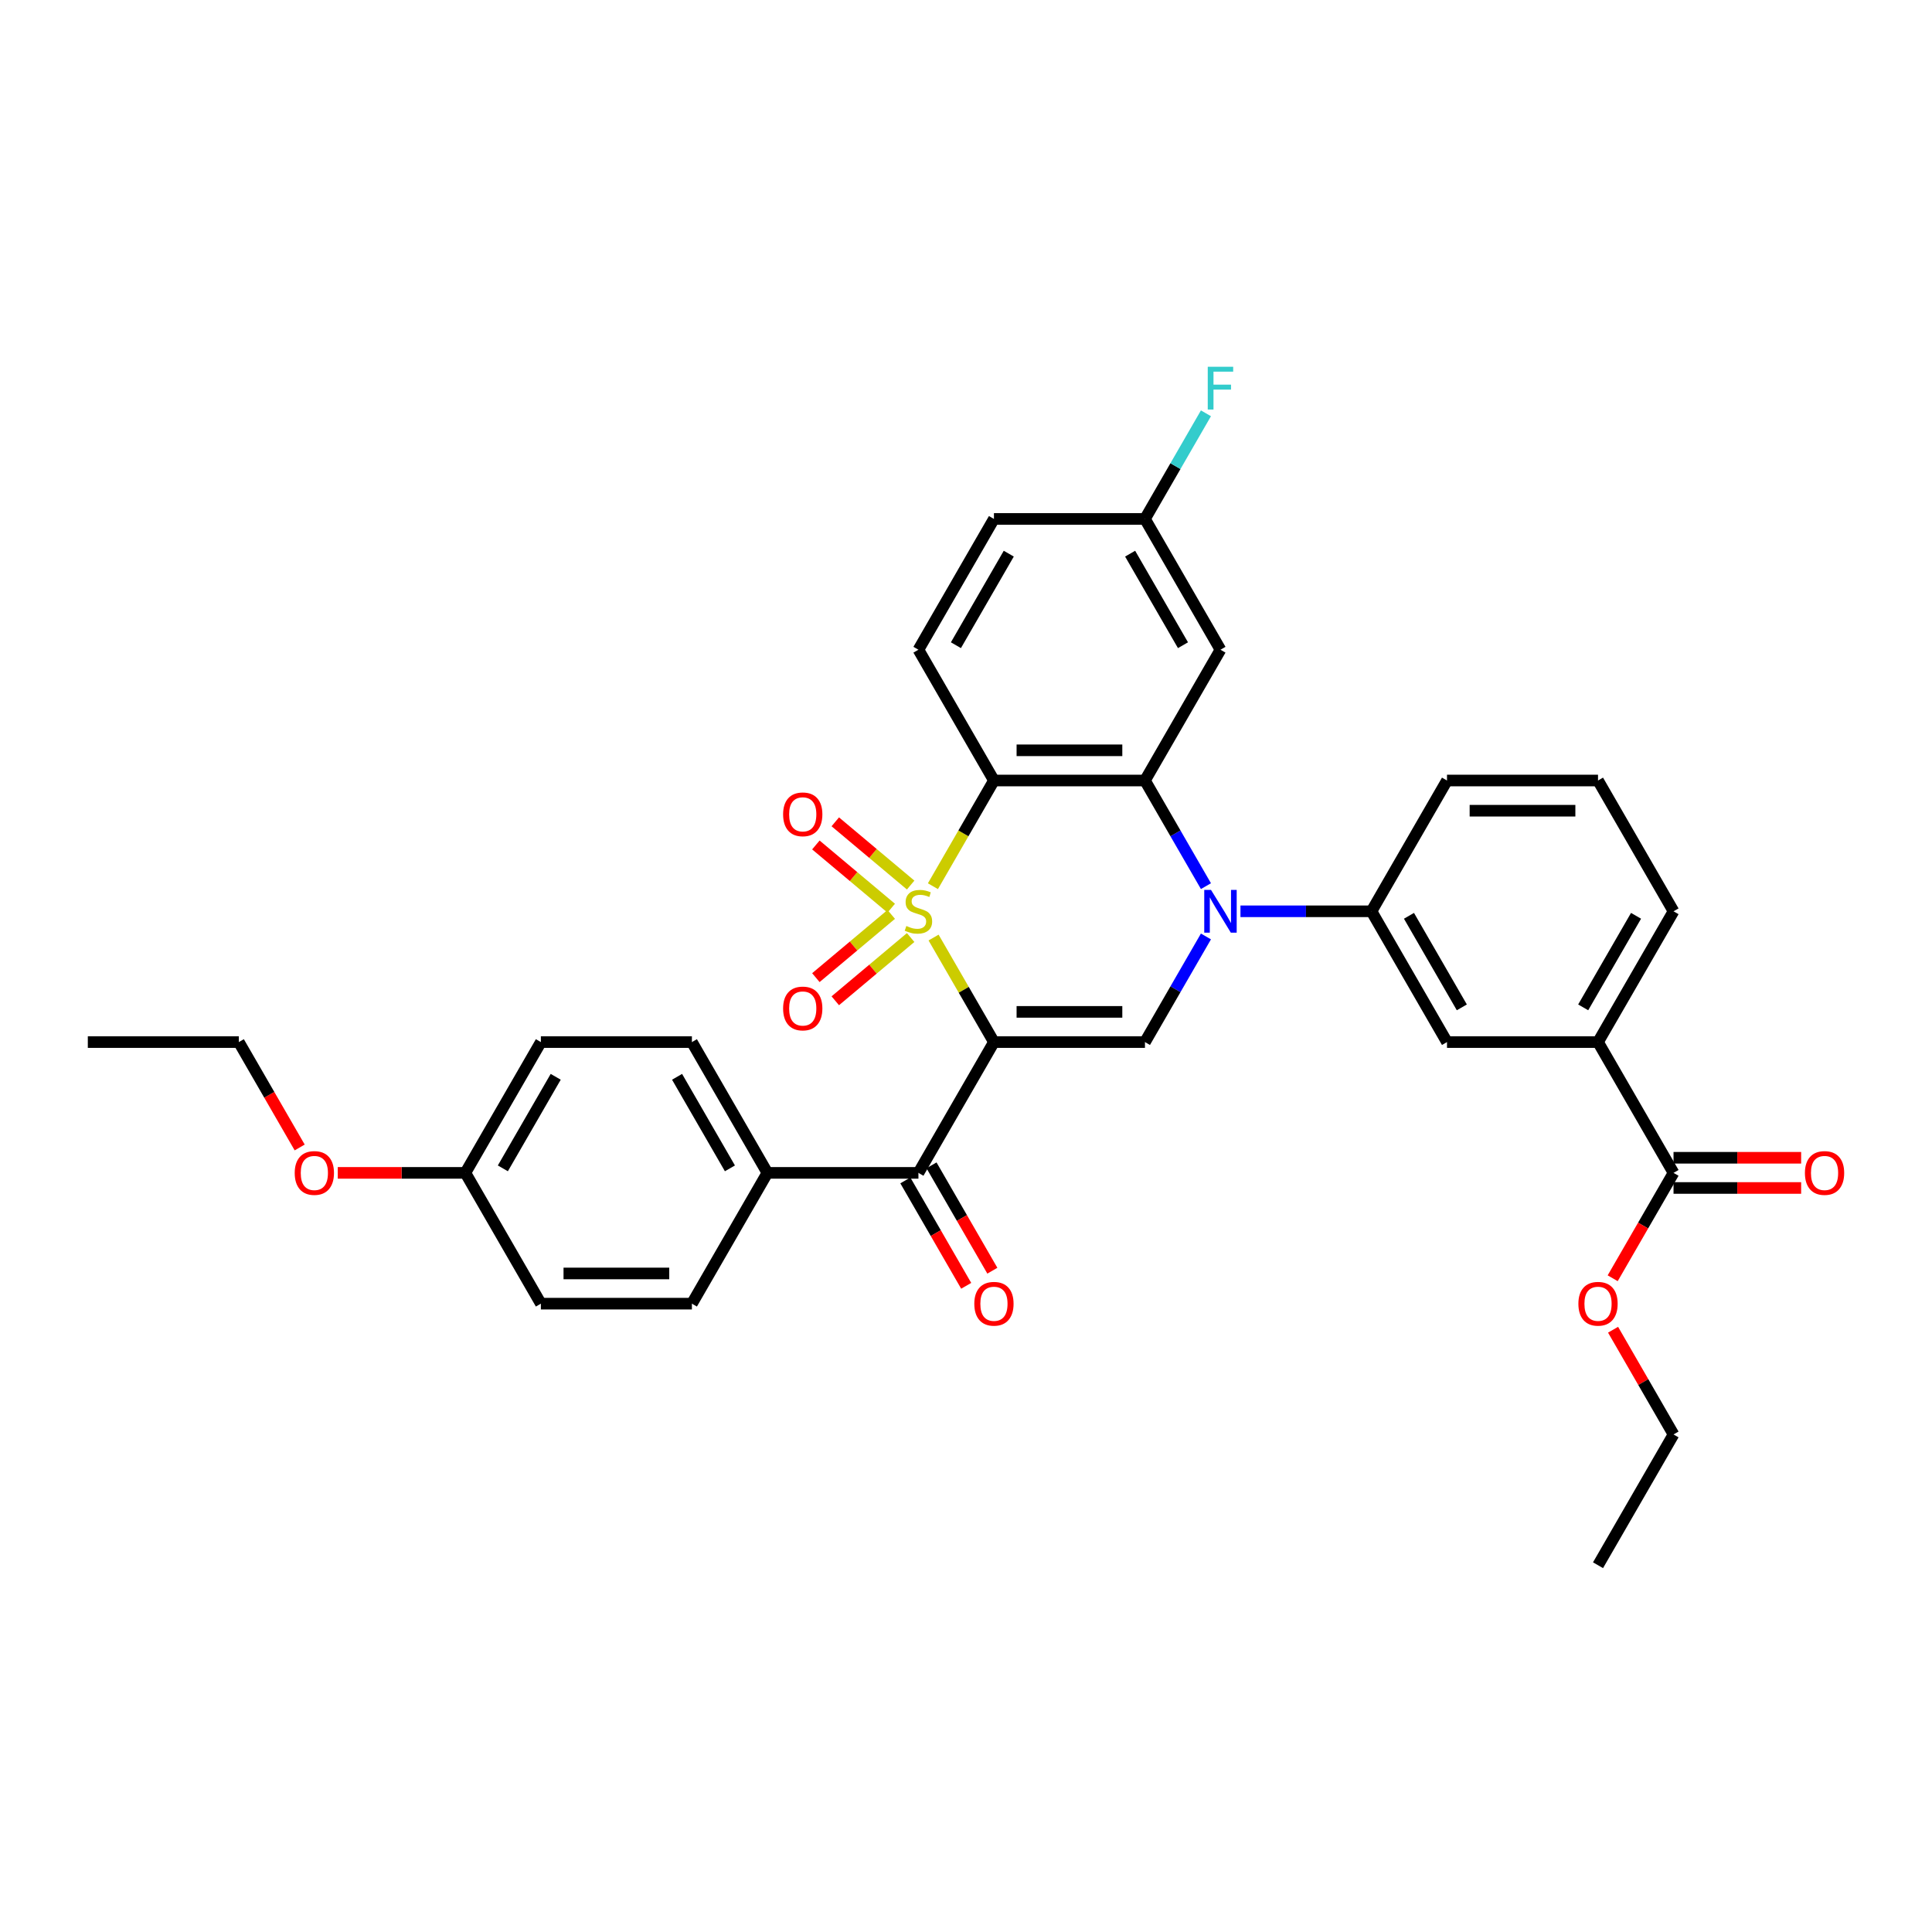 <?xml version='1.0' encoding='iso-8859-1'?>
<svg version='1.1' baseProfile='full'
              xmlns='http://www.w3.org/2000/svg'
                      xmlns:rdkit='http://www.rdkit.org/xml'
                      xmlns:xlink='http://www.w3.org/1999/xlink'
                  xml:space='preserve'
width='1000px' height='1000px' viewBox='0 0 1000 1000'>
<!-- END OF HEADER -->
<rect style='opacity:1.0;fill:#FFFFFF;stroke:none' width='1000' height='1000' x='0' y='0'> </rect>
<path class='bond-0' d='M 483.221,485.272 L 498.841,512.327' style='fill:none;fill-rule:evenodd;stroke:#CCCC00;stroke-width:6px;stroke-linecap:butt;stroke-linejoin:miter;stroke-opacity:1' />
<path class='bond-0' d='M 498.841,512.327 L 514.461,539.382' style='fill:none;fill-rule:evenodd;stroke:#000000;stroke-width:6px;stroke-linecap:butt;stroke-linejoin:miter;stroke-opacity:1' />
<path class='bond-1' d='M 482.878,458.695 L 498.669,431.343' style='fill:none;fill-rule:evenodd;stroke:#CCCC00;stroke-width:6px;stroke-linecap:butt;stroke-linejoin:miter;stroke-opacity:1' />
<path class='bond-1' d='M 498.669,431.343 L 514.461,403.991' style='fill:none;fill-rule:evenodd;stroke:#000000;stroke-width:6px;stroke-linecap:butt;stroke-linejoin:miter;stroke-opacity:1' />
<path class='bond-7' d='M 471.35,458.103 L 451.846,441.738' style='fill:none;fill-rule:evenodd;stroke:#CCCC00;stroke-width:6px;stroke-linecap:butt;stroke-linejoin:miter;stroke-opacity:1' />
<path class='bond-7' d='M 451.846,441.738 L 432.342,425.372' style='fill:none;fill-rule:evenodd;stroke:#FF0000;stroke-width:6px;stroke-linecap:butt;stroke-linejoin:miter;stroke-opacity:1' />
<path class='bond-7' d='M 461.301,470.079 L 441.797,453.714' style='fill:none;fill-rule:evenodd;stroke:#CCCC00;stroke-width:6px;stroke-linecap:butt;stroke-linejoin:miter;stroke-opacity:1' />
<path class='bond-7' d='M 441.797,453.714 L 422.293,437.348' style='fill:none;fill-rule:evenodd;stroke:#FF0000;stroke-width:6px;stroke-linecap:butt;stroke-linejoin:miter;stroke-opacity:1' />
<path class='bond-8' d='M 461.301,473.294 L 441.797,489.66' style='fill:none;fill-rule:evenodd;stroke:#CCCC00;stroke-width:6px;stroke-linecap:butt;stroke-linejoin:miter;stroke-opacity:1' />
<path class='bond-8' d='M 441.797,489.66 L 422.293,506.025' style='fill:none;fill-rule:evenodd;stroke:#FF0000;stroke-width:6px;stroke-linecap:butt;stroke-linejoin:miter;stroke-opacity:1' />
<path class='bond-8' d='M 471.35,485.27 L 451.846,501.636' style='fill:none;fill-rule:evenodd;stroke:#CCCC00;stroke-width:6px;stroke-linecap:butt;stroke-linejoin:miter;stroke-opacity:1' />
<path class='bond-8' d='M 451.846,501.636 L 432.342,518.001' style='fill:none;fill-rule:evenodd;stroke:#FF0000;stroke-width:6px;stroke-linecap:butt;stroke-linejoin:miter;stroke-opacity:1' />
<path class='bond-4' d='M 514.461,539.382 L 592.629,539.382' style='fill:none;fill-rule:evenodd;stroke:#000000;stroke-width:6px;stroke-linecap:butt;stroke-linejoin:miter;stroke-opacity:1' />
<path class='bond-4' d='M 526.186,523.748 L 580.904,523.748' style='fill:none;fill-rule:evenodd;stroke:#000000;stroke-width:6px;stroke-linecap:butt;stroke-linejoin:miter;stroke-opacity:1' />
<path class='bond-5' d='M 514.461,539.382 L 475.377,607.077' style='fill:none;fill-rule:evenodd;stroke:#000000;stroke-width:6px;stroke-linecap:butt;stroke-linejoin:miter;stroke-opacity:1' />
<path class='bond-3' d='M 514.461,403.991 L 592.629,403.991' style='fill:none;fill-rule:evenodd;stroke:#000000;stroke-width:6px;stroke-linecap:butt;stroke-linejoin:miter;stroke-opacity:1' />
<path class='bond-3' d='M 526.186,388.358 L 580.904,388.358' style='fill:none;fill-rule:evenodd;stroke:#000000;stroke-width:6px;stroke-linecap:butt;stroke-linejoin:miter;stroke-opacity:1' />
<path class='bond-10' d='M 514.461,403.991 L 475.377,336.296' style='fill:none;fill-rule:evenodd;stroke:#000000;stroke-width:6px;stroke-linecap:butt;stroke-linejoin:miter;stroke-opacity:1' />
<path class='bond-2' d='M 624.194,458.664 L 608.411,431.328' style='fill:none;fill-rule:evenodd;stroke:#0000FF;stroke-width:6px;stroke-linecap:butt;stroke-linejoin:miter;stroke-opacity:1' />
<path class='bond-2' d='M 608.411,431.328 L 592.629,403.991' style='fill:none;fill-rule:evenodd;stroke:#000000;stroke-width:6px;stroke-linecap:butt;stroke-linejoin:miter;stroke-opacity:1' />
<path class='bond-6' d='M 642.062,471.687 L 675.971,471.687' style='fill:none;fill-rule:evenodd;stroke:#0000FF;stroke-width:6px;stroke-linecap:butt;stroke-linejoin:miter;stroke-opacity:1' />
<path class='bond-6' d='M 675.971,471.687 L 709.88,471.687' style='fill:none;fill-rule:evenodd;stroke:#000000;stroke-width:6px;stroke-linecap:butt;stroke-linejoin:miter;stroke-opacity:1' />
<path class='bond-34' d='M 624.194,484.709 L 608.411,512.046' style='fill:none;fill-rule:evenodd;stroke:#0000FF;stroke-width:6px;stroke-linecap:butt;stroke-linejoin:miter;stroke-opacity:1' />
<path class='bond-34' d='M 608.411,512.046 L 592.629,539.382' style='fill:none;fill-rule:evenodd;stroke:#000000;stroke-width:6px;stroke-linecap:butt;stroke-linejoin:miter;stroke-opacity:1' />
<path class='bond-9' d='M 592.629,403.991 L 631.713,336.296' style='fill:none;fill-rule:evenodd;stroke:#000000;stroke-width:6px;stroke-linecap:butt;stroke-linejoin:miter;stroke-opacity:1' />
<path class='bond-14' d='M 475.377,607.077 L 397.209,607.077' style='fill:none;fill-rule:evenodd;stroke:#000000;stroke-width:6px;stroke-linecap:butt;stroke-linejoin:miter;stroke-opacity:1' />
<path class='bond-15' d='M 468.608,610.986 L 484.354,638.259' style='fill:none;fill-rule:evenodd;stroke:#000000;stroke-width:6px;stroke-linecap:butt;stroke-linejoin:miter;stroke-opacity:1' />
<path class='bond-15' d='M 484.354,638.259 L 500.101,665.533' style='fill:none;fill-rule:evenodd;stroke:#FF0000;stroke-width:6px;stroke-linecap:butt;stroke-linejoin:miter;stroke-opacity:1' />
<path class='bond-15' d='M 482.147,603.169 L 497.893,630.442' style='fill:none;fill-rule:evenodd;stroke:#000000;stroke-width:6px;stroke-linecap:butt;stroke-linejoin:miter;stroke-opacity:1' />
<path class='bond-15' d='M 497.893,630.442 L 513.64,657.716' style='fill:none;fill-rule:evenodd;stroke:#FF0000;stroke-width:6px;stroke-linecap:butt;stroke-linejoin:miter;stroke-opacity:1' />
<path class='bond-12' d='M 709.88,471.687 L 748.964,539.382' style='fill:none;fill-rule:evenodd;stroke:#000000;stroke-width:6px;stroke-linecap:butt;stroke-linejoin:miter;stroke-opacity:1' />
<path class='bond-12' d='M 729.282,474.024 L 756.641,521.411' style='fill:none;fill-rule:evenodd;stroke:#000000;stroke-width:6px;stroke-linecap:butt;stroke-linejoin:miter;stroke-opacity:1' />
<path class='bond-26' d='M 709.88,471.687 L 748.964,403.991' style='fill:none;fill-rule:evenodd;stroke:#000000;stroke-width:6px;stroke-linecap:butt;stroke-linejoin:miter;stroke-opacity:1' />
<path class='bond-35' d='M 631.713,336.296 L 592.629,268.601' style='fill:none;fill-rule:evenodd;stroke:#000000;stroke-width:6px;stroke-linecap:butt;stroke-linejoin:miter;stroke-opacity:1' />
<path class='bond-35' d='M 612.311,333.959 L 584.952,286.572' style='fill:none;fill-rule:evenodd;stroke:#000000;stroke-width:6px;stroke-linecap:butt;stroke-linejoin:miter;stroke-opacity:1' />
<path class='bond-20' d='M 475.377,336.296 L 514.461,268.601' style='fill:none;fill-rule:evenodd;stroke:#000000;stroke-width:6px;stroke-linecap:butt;stroke-linejoin:miter;stroke-opacity:1' />
<path class='bond-20' d='M 494.779,333.959 L 522.138,286.572' style='fill:none;fill-rule:evenodd;stroke:#000000;stroke-width:6px;stroke-linecap:butt;stroke-linejoin:miter;stroke-opacity:1' />
<path class='bond-11' d='M 866.216,607.077 L 827.132,539.382' style='fill:none;fill-rule:evenodd;stroke:#000000;stroke-width:6px;stroke-linecap:butt;stroke-linejoin:miter;stroke-opacity:1' />
<path class='bond-16' d='M 866.216,614.894 L 899.242,614.894' style='fill:none;fill-rule:evenodd;stroke:#000000;stroke-width:6px;stroke-linecap:butt;stroke-linejoin:miter;stroke-opacity:1' />
<path class='bond-16' d='M 899.242,614.894 L 932.268,614.894' style='fill:none;fill-rule:evenodd;stroke:#FF0000;stroke-width:6px;stroke-linecap:butt;stroke-linejoin:miter;stroke-opacity:1' />
<path class='bond-16' d='M 866.216,599.26 L 899.242,599.26' style='fill:none;fill-rule:evenodd;stroke:#000000;stroke-width:6px;stroke-linecap:butt;stroke-linejoin:miter;stroke-opacity:1' />
<path class='bond-16' d='M 899.242,599.26 L 932.268,599.26' style='fill:none;fill-rule:evenodd;stroke:#FF0000;stroke-width:6px;stroke-linecap:butt;stroke-linejoin:miter;stroke-opacity:1' />
<path class='bond-21' d='M 866.216,607.077 L 850.469,634.351' style='fill:none;fill-rule:evenodd;stroke:#000000;stroke-width:6px;stroke-linecap:butt;stroke-linejoin:miter;stroke-opacity:1' />
<path class='bond-21' d='M 850.469,634.351 L 834.723,661.625' style='fill:none;fill-rule:evenodd;stroke:#FF0000;stroke-width:6px;stroke-linecap:butt;stroke-linejoin:miter;stroke-opacity:1' />
<path class='bond-13' d='M 748.964,539.382 L 827.132,539.382' style='fill:none;fill-rule:evenodd;stroke:#000000;stroke-width:6px;stroke-linecap:butt;stroke-linejoin:miter;stroke-opacity:1' />
<path class='bond-37' d='M 827.132,539.382 L 866.216,471.687' style='fill:none;fill-rule:evenodd;stroke:#000000;stroke-width:6px;stroke-linecap:butt;stroke-linejoin:miter;stroke-opacity:1' />
<path class='bond-37' d='M 819.456,521.411 L 846.814,474.024' style='fill:none;fill-rule:evenodd;stroke:#000000;stroke-width:6px;stroke-linecap:butt;stroke-linejoin:miter;stroke-opacity:1' />
<path class='bond-18' d='M 397.209,607.077 L 358.126,539.382' style='fill:none;fill-rule:evenodd;stroke:#000000;stroke-width:6px;stroke-linecap:butt;stroke-linejoin:miter;stroke-opacity:1' />
<path class='bond-18' d='M 377.808,604.74 L 350.449,557.353' style='fill:none;fill-rule:evenodd;stroke:#000000;stroke-width:6px;stroke-linecap:butt;stroke-linejoin:miter;stroke-opacity:1' />
<path class='bond-19' d='M 397.209,607.077 L 358.126,674.772' style='fill:none;fill-rule:evenodd;stroke:#000000;stroke-width:6px;stroke-linecap:butt;stroke-linejoin:miter;stroke-opacity:1' />
<path class='bond-17' d='M 592.629,268.601 L 514.461,268.601' style='fill:none;fill-rule:evenodd;stroke:#000000;stroke-width:6px;stroke-linecap:butt;stroke-linejoin:miter;stroke-opacity:1' />
<path class='bond-25' d='M 592.629,268.601 L 608.411,241.265' style='fill:none;fill-rule:evenodd;stroke:#000000;stroke-width:6px;stroke-linecap:butt;stroke-linejoin:miter;stroke-opacity:1' />
<path class='bond-25' d='M 608.411,241.265 L 624.194,213.928' style='fill:none;fill-rule:evenodd;stroke:#33CCCC;stroke-width:6px;stroke-linecap:butt;stroke-linejoin:miter;stroke-opacity:1' />
<path class='bond-23' d='M 358.126,539.382 L 279.958,539.382' style='fill:none;fill-rule:evenodd;stroke:#000000;stroke-width:6px;stroke-linecap:butt;stroke-linejoin:miter;stroke-opacity:1' />
<path class='bond-24' d='M 358.126,674.772 L 279.958,674.772' style='fill:none;fill-rule:evenodd;stroke:#000000;stroke-width:6px;stroke-linecap:butt;stroke-linejoin:miter;stroke-opacity:1' />
<path class='bond-24' d='M 346.4,659.139 L 291.683,659.139' style='fill:none;fill-rule:evenodd;stroke:#000000;stroke-width:6px;stroke-linecap:butt;stroke-linejoin:miter;stroke-opacity:1' />
<path class='bond-30' d='M 834.921,688.264 L 850.569,715.366' style='fill:none;fill-rule:evenodd;stroke:#FF0000;stroke-width:6px;stroke-linecap:butt;stroke-linejoin:miter;stroke-opacity:1' />
<path class='bond-30' d='M 850.569,715.366 L 866.216,742.468' style='fill:none;fill-rule:evenodd;stroke:#000000;stroke-width:6px;stroke-linecap:butt;stroke-linejoin:miter;stroke-opacity:1' />
<path class='bond-22' d='M 240.874,607.077 L 279.958,674.772' style='fill:none;fill-rule:evenodd;stroke:#000000;stroke-width:6px;stroke-linecap:butt;stroke-linejoin:miter;stroke-opacity:1' />
<path class='bond-27' d='M 240.874,607.077 L 207.848,607.077' style='fill:none;fill-rule:evenodd;stroke:#000000;stroke-width:6px;stroke-linecap:butt;stroke-linejoin:miter;stroke-opacity:1' />
<path class='bond-27' d='M 207.848,607.077 L 174.822,607.077' style='fill:none;fill-rule:evenodd;stroke:#FF0000;stroke-width:6px;stroke-linecap:butt;stroke-linejoin:miter;stroke-opacity:1' />
<path class='bond-36' d='M 240.874,607.077 L 279.958,539.382' style='fill:none;fill-rule:evenodd;stroke:#000000;stroke-width:6px;stroke-linecap:butt;stroke-linejoin:miter;stroke-opacity:1' />
<path class='bond-36' d='M 260.276,604.74 L 287.634,557.353' style='fill:none;fill-rule:evenodd;stroke:#000000;stroke-width:6px;stroke-linecap:butt;stroke-linejoin:miter;stroke-opacity:1' />
<path class='bond-29' d='M 748.964,403.991 L 827.132,403.991' style='fill:none;fill-rule:evenodd;stroke:#000000;stroke-width:6px;stroke-linecap:butt;stroke-linejoin:miter;stroke-opacity:1' />
<path class='bond-29' d='M 760.689,419.625 L 815.407,419.625' style='fill:none;fill-rule:evenodd;stroke:#000000;stroke-width:6px;stroke-linecap:butt;stroke-linejoin:miter;stroke-opacity:1' />
<path class='bond-31' d='M 155.115,593.929 L 139.369,566.656' style='fill:none;fill-rule:evenodd;stroke:#FF0000;stroke-width:6px;stroke-linecap:butt;stroke-linejoin:miter;stroke-opacity:1' />
<path class='bond-31' d='M 139.369,566.656 L 123.622,539.382' style='fill:none;fill-rule:evenodd;stroke:#000000;stroke-width:6px;stroke-linecap:butt;stroke-linejoin:miter;stroke-opacity:1' />
<path class='bond-28' d='M 866.216,471.687 L 827.132,403.991' style='fill:none;fill-rule:evenodd;stroke:#000000;stroke-width:6px;stroke-linecap:butt;stroke-linejoin:miter;stroke-opacity:1' />
<path class='bond-33' d='M 866.216,742.468 L 827.132,810.163' style='fill:none;fill-rule:evenodd;stroke:#000000;stroke-width:6px;stroke-linecap:butt;stroke-linejoin:miter;stroke-opacity:1' />
<path class='bond-32' d='M 123.622,539.382 L 45.455,539.382' style='fill:none;fill-rule:evenodd;stroke:#000000;stroke-width:6px;stroke-linecap:butt;stroke-linejoin:miter;stroke-opacity:1' />
<path  class='atom-0' d='M 469.124 479.285
Q 469.374 479.378, 470.406 479.816
Q 471.438 480.254, 472.563 480.535
Q 473.72 480.785, 474.846 480.785
Q 476.941 480.785, 478.16 479.785
Q 479.379 478.753, 479.379 476.971
Q 479.379 475.751, 478.754 475.001
Q 478.16 474.251, 477.222 473.844
Q 476.284 473.438, 474.721 472.969
Q 472.751 472.375, 471.563 471.812
Q 470.406 471.249, 469.561 470.061
Q 468.749 468.873, 468.749 466.872
Q 468.749 464.089, 470.625 462.369
Q 472.532 460.649, 476.284 460.649
Q 478.848 460.649, 481.756 461.869
L 481.037 464.276
Q 478.379 463.182, 476.378 463.182
Q 474.22 463.182, 473.032 464.089
Q 471.844 464.964, 471.875 466.496
Q 471.875 467.684, 472.469 468.404
Q 473.095 469.123, 473.97 469.529
Q 474.877 469.936, 476.378 470.405
Q 478.379 471.03, 479.567 471.655
Q 480.755 472.281, 481.599 473.563
Q 482.475 474.813, 482.475 476.971
Q 482.475 480.035, 480.411 481.692
Q 478.379 483.318, 474.971 483.318
Q 473.001 483.318, 471.5 482.88
Q 470.03 482.474, 468.28 481.755
L 469.124 479.285
' fill='#CCCC00'/>
<path  class='atom-3' d='M 626.819 460.618
L 634.073 472.343
Q 634.792 473.5, 635.949 475.595
Q 637.106 477.69, 637.169 477.815
L 637.169 460.618
L 640.108 460.618
L 640.108 482.755
L 637.075 482.755
L 629.289 469.936
Q 628.383 468.435, 627.413 466.715
Q 626.475 464.995, 626.194 464.464
L 626.194 482.755
L 623.317 482.755
L 623.317 460.618
L 626.819 460.618
' fill='#0000FF'/>
<path  class='atom-8' d='M 405.335 421.504
Q 405.335 416.189, 407.962 413.218
Q 410.588 410.248, 415.497 410.248
Q 420.406 410.248, 423.033 413.218
Q 425.659 416.189, 425.659 421.504
Q 425.659 426.882, 423.001 429.946
Q 420.344 432.979, 415.497 432.979
Q 410.62 432.979, 407.962 429.946
Q 405.335 426.913, 405.335 421.504
M 415.497 430.478
Q 418.874 430.478, 420.688 428.226
Q 422.532 425.944, 422.532 421.504
Q 422.532 417.158, 420.688 414.969
Q 418.874 412.749, 415.497 412.749
Q 412.12 412.749, 410.276 414.938
Q 408.462 417.127, 408.462 421.504
Q 408.462 425.975, 410.276 428.226
Q 412.12 430.478, 415.497 430.478
' fill='#FF0000'/>
<path  class='atom-9' d='M 405.335 521.994
Q 405.335 516.679, 407.962 513.709
Q 410.588 510.738, 415.497 510.738
Q 420.406 510.738, 423.033 513.709
Q 425.659 516.679, 425.659 521.994
Q 425.659 527.372, 423.001 530.437
Q 420.344 533.469, 415.497 533.469
Q 410.62 533.469, 407.962 530.437
Q 405.335 527.404, 405.335 521.994
M 415.497 530.968
Q 418.874 530.968, 420.688 528.717
Q 422.532 526.434, 422.532 521.994
Q 422.532 517.648, 420.688 515.46
Q 418.874 513.24, 415.497 513.24
Q 412.12 513.24, 410.276 515.428
Q 408.462 517.617, 408.462 521.994
Q 408.462 526.466, 410.276 528.717
Q 412.12 530.968, 415.497 530.968
' fill='#FF0000'/>
<path  class='atom-16' d='M 504.299 674.835
Q 504.299 669.52, 506.926 666.549
Q 509.552 663.579, 514.461 663.579
Q 519.37 663.579, 521.996 666.549
Q 524.623 669.52, 524.623 674.835
Q 524.623 680.213, 521.965 683.277
Q 519.307 686.31, 514.461 686.31
Q 509.583 686.31, 506.926 683.277
Q 504.299 680.244, 504.299 674.835
M 514.461 683.809
Q 517.838 683.809, 519.651 681.557
Q 521.496 679.275, 521.496 674.835
Q 521.496 670.489, 519.651 668.3
Q 517.838 666.08, 514.461 666.08
Q 511.084 666.08, 509.239 668.269
Q 507.426 670.458, 507.426 674.835
Q 507.426 679.306, 509.239 681.557
Q 511.084 683.809, 514.461 683.809
' fill='#FF0000'/>
<path  class='atom-17' d='M 934.222 607.14
Q 934.222 601.824, 936.848 598.854
Q 939.475 595.884, 944.384 595.884
Q 949.293 595.884, 951.919 598.854
Q 954.545 601.824, 954.545 607.14
Q 954.545 612.518, 951.888 615.582
Q 949.23 618.615, 944.384 618.615
Q 939.506 618.615, 936.848 615.582
Q 934.222 612.549, 934.222 607.14
M 944.384 616.113
Q 947.76 616.113, 949.574 613.862
Q 951.419 611.58, 951.419 607.14
Q 951.419 602.794, 949.574 600.605
Q 947.76 598.385, 944.384 598.385
Q 941.007 598.385, 939.162 600.574
Q 937.349 602.762, 937.349 607.14
Q 937.349 611.611, 939.162 613.862
Q 941.007 616.113, 944.384 616.113
' fill='#FF0000'/>
<path  class='atom-22' d='M 816.97 674.835
Q 816.97 669.52, 819.597 666.549
Q 822.223 663.579, 827.132 663.579
Q 832.041 663.579, 834.667 666.549
Q 837.294 669.52, 837.294 674.835
Q 837.294 680.213, 834.636 683.277
Q 831.978 686.31, 827.132 686.31
Q 822.254 686.31, 819.597 683.277
Q 816.97 680.244, 816.97 674.835
M 827.132 683.809
Q 830.509 683.809, 832.322 681.557
Q 834.167 679.275, 834.167 674.835
Q 834.167 670.489, 832.322 668.3
Q 830.509 666.08, 827.132 666.08
Q 823.755 666.08, 821.91 668.269
Q 820.097 670.458, 820.097 674.835
Q 820.097 679.306, 821.91 681.557
Q 823.755 683.809, 827.132 683.809
' fill='#FF0000'/>
<path  class='atom-26' d='M 625.131 189.837
L 638.294 189.837
L 638.294 192.37
L 628.101 192.37
L 628.101 199.092
L 637.169 199.092
L 637.169 201.656
L 628.101 201.656
L 628.101 211.974
L 625.131 211.974
L 625.131 189.837
' fill='#33CCCC'/>
<path  class='atom-28' d='M 152.544 607.14
Q 152.544 601.824, 155.171 598.854
Q 157.797 595.884, 162.706 595.884
Q 167.615 595.884, 170.242 598.854
Q 172.868 601.824, 172.868 607.14
Q 172.868 612.518, 170.21 615.582
Q 167.553 618.615, 162.706 618.615
Q 157.828 618.615, 155.171 615.582
Q 152.544 612.549, 152.544 607.14
M 162.706 616.113
Q 166.083 616.113, 167.897 613.862
Q 169.741 611.58, 169.741 607.14
Q 169.741 602.794, 167.897 600.605
Q 166.083 598.385, 162.706 598.385
Q 159.329 598.385, 157.485 600.574
Q 155.671 602.762, 155.671 607.14
Q 155.671 611.611, 157.485 613.862
Q 159.329 616.113, 162.706 616.113
' fill='#FF0000'/>
</svg>

